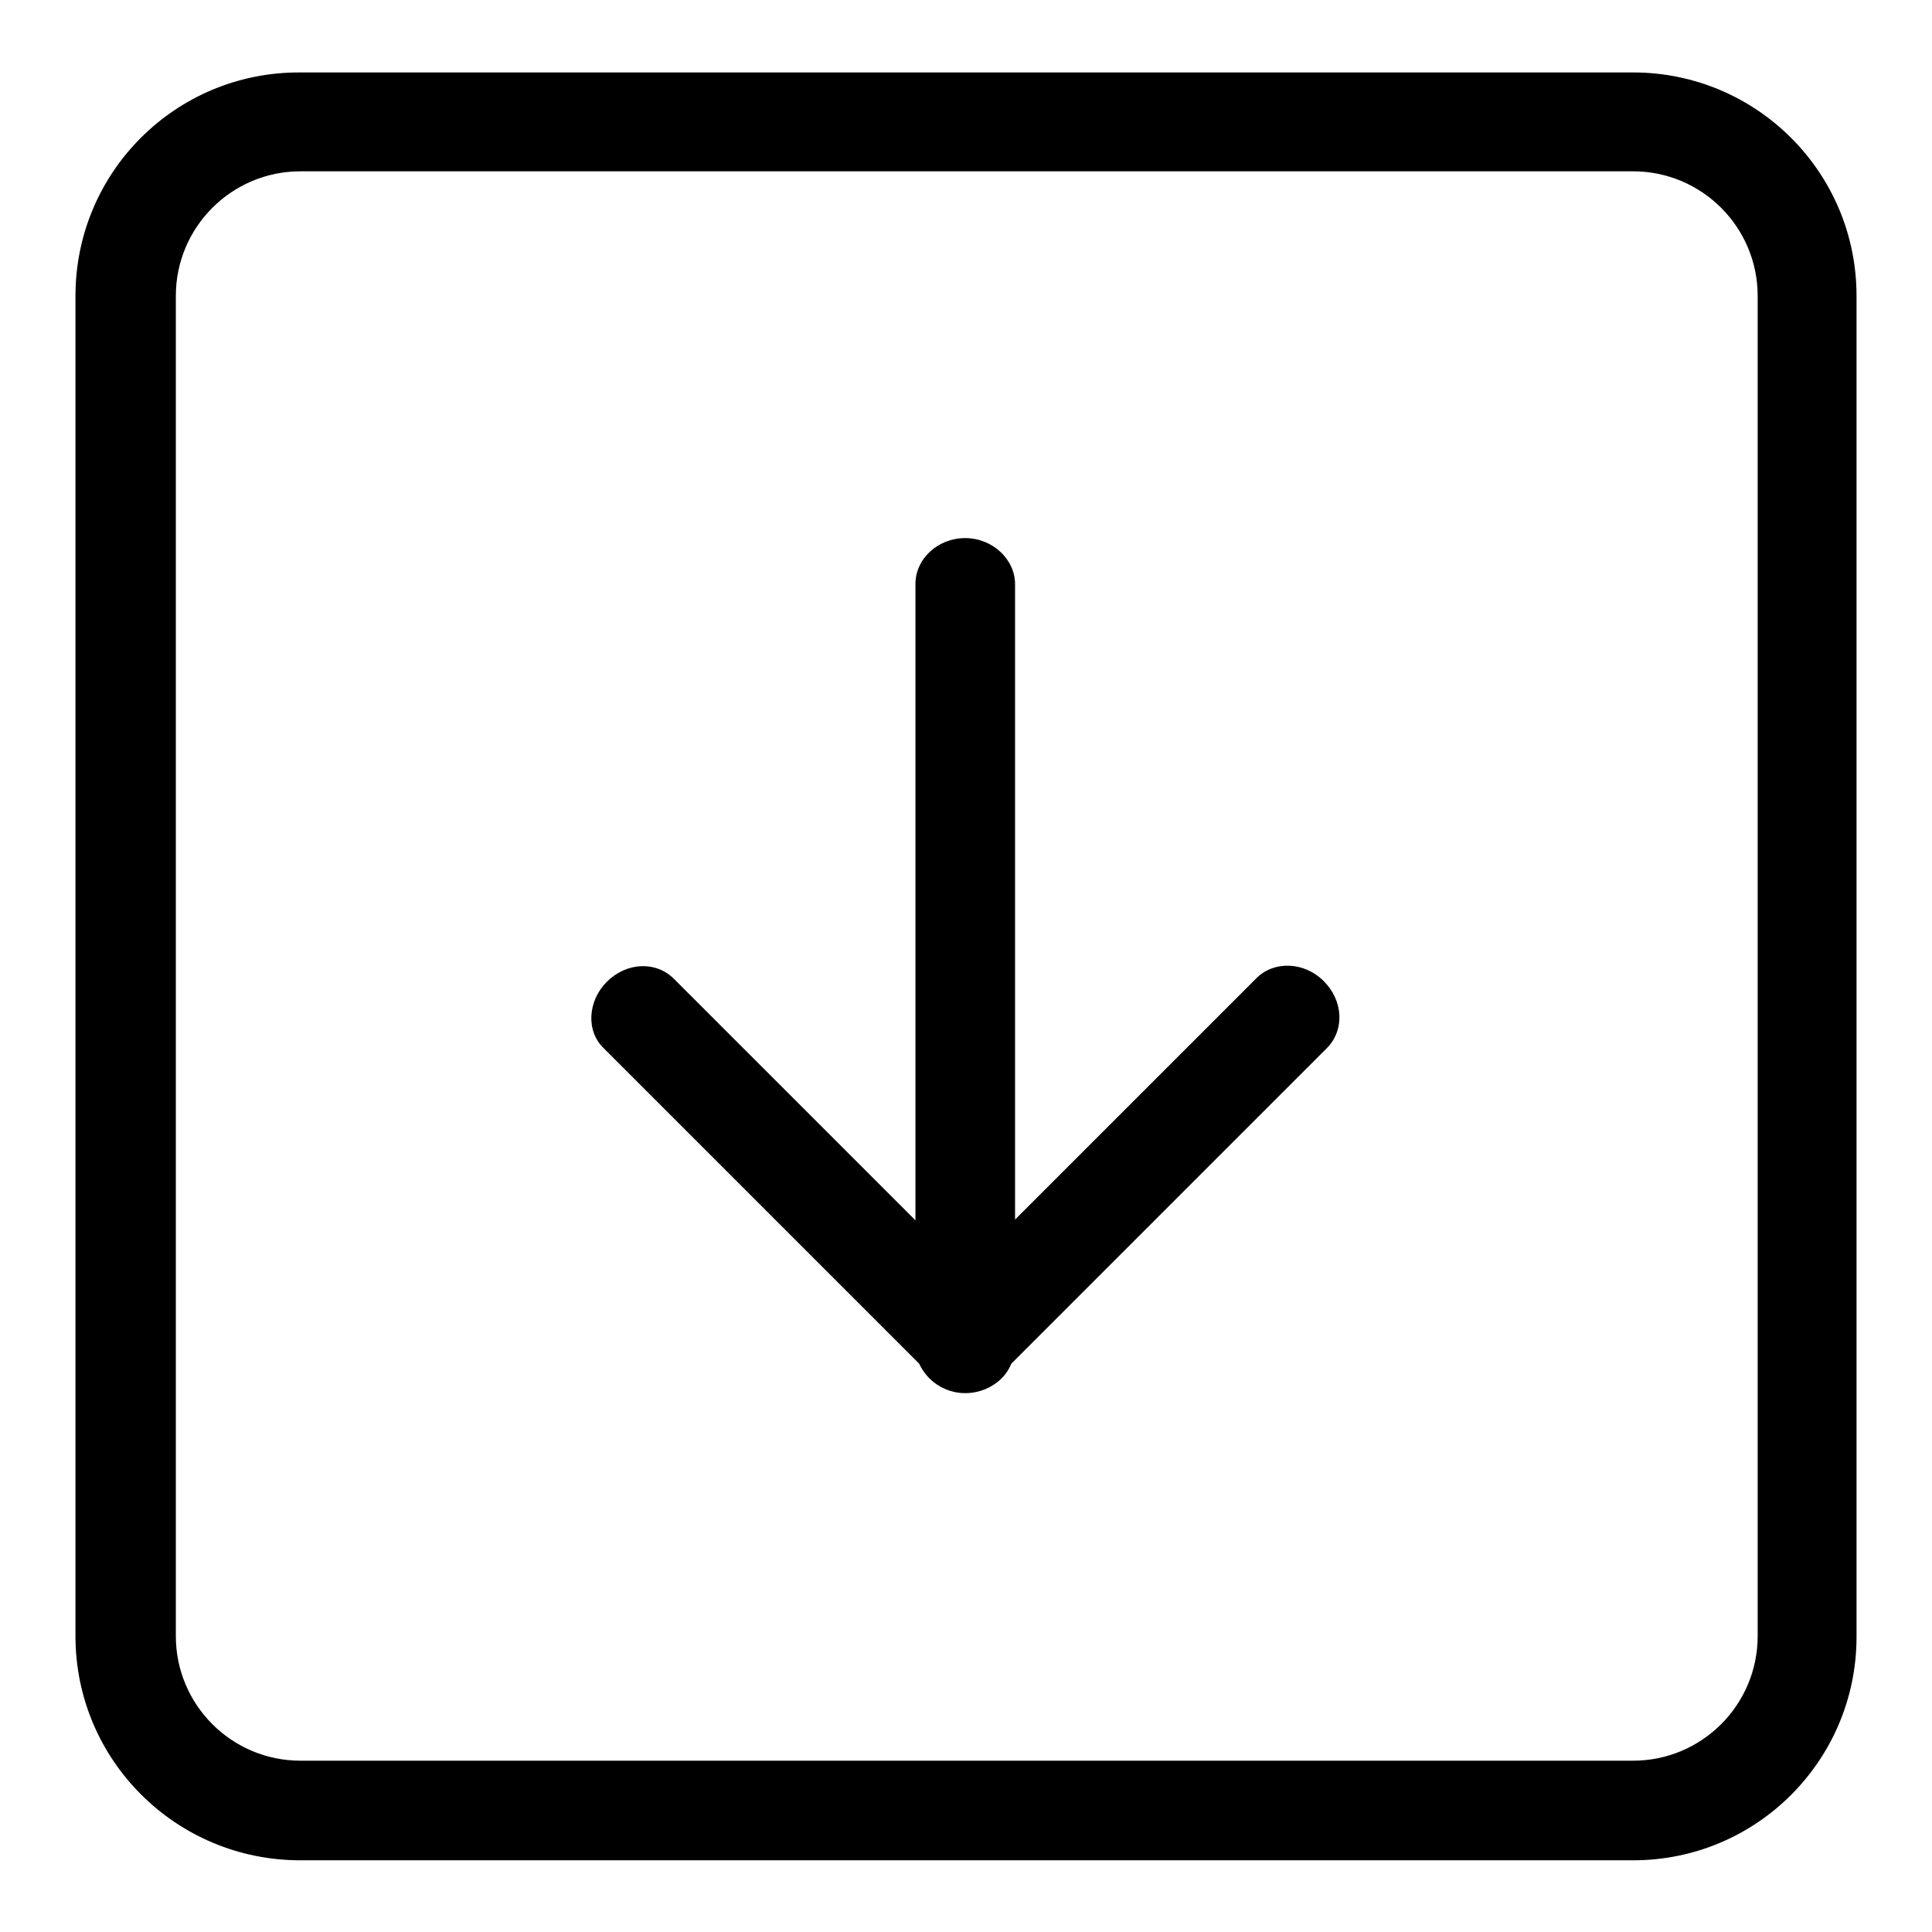 <?xml version="1.0" encoding="utf-8"?>
<!-- Svg Vector Icons : http://www.onlinewebfonts.com/icon -->
<!DOCTYPE svg PUBLIC "-//W3C//DTD SVG 1.1//EN" "http://www.w3.org/Graphics/SVG/1.1/DTD/svg11.dtd">
<svg version="1.1" xmlns="http://www.w3.org/2000/svg" xmlns:xlink="http://www.w3.org/1999/xlink" x="0px" y="0px" viewBox="0 0 256 256" enable-background="new 0 0 256 256" xml:space="preserve">
<g><g><path fill="#000000" d="M39.8,233.3c-9.1,0-16.5-7.4-16.5-16.5V39.2c0-9.1,7.4-16.5,16.5-16.5h176.6c9.1,0,16.5,7.4,16.5,16.5v177.6c0,9.1-7.4,16.5-16.5,16.5L39.8,233.3 M39.8,246.5h176.6c16.4,0,29.6-13.3,29.6-29.6V39.2c0-16.4-13.3-29.6-29.6-29.6H39.8C23.3,9.5,10,22.8,10,39.2v177.6C10,233.2,23.3,246.5,39.8,246.5L39.8,246.5z"/><path fill="#000000" d="M80,138.9l41.8,41.8c1,2.2,3.3,3.9,6.1,3.9c2.7,0,5.2-1.6,6.1-3.9l41.8-41.8c2.4-2.4,2.2-6.3-0.4-8.9c-2.6-2.6-6.6-2.7-8.9-0.4l-32,32V77.4c0-3.3-3-6.1-6.6-6.1c-3.6,0-6.6,2.7-6.6,6.1v84.3l-32-32c-2.4-2.4-6.3-2.2-8.9,0.4C77.9,132.6,77.6,136.6,80,138.9z"/></g></g>
</svg>